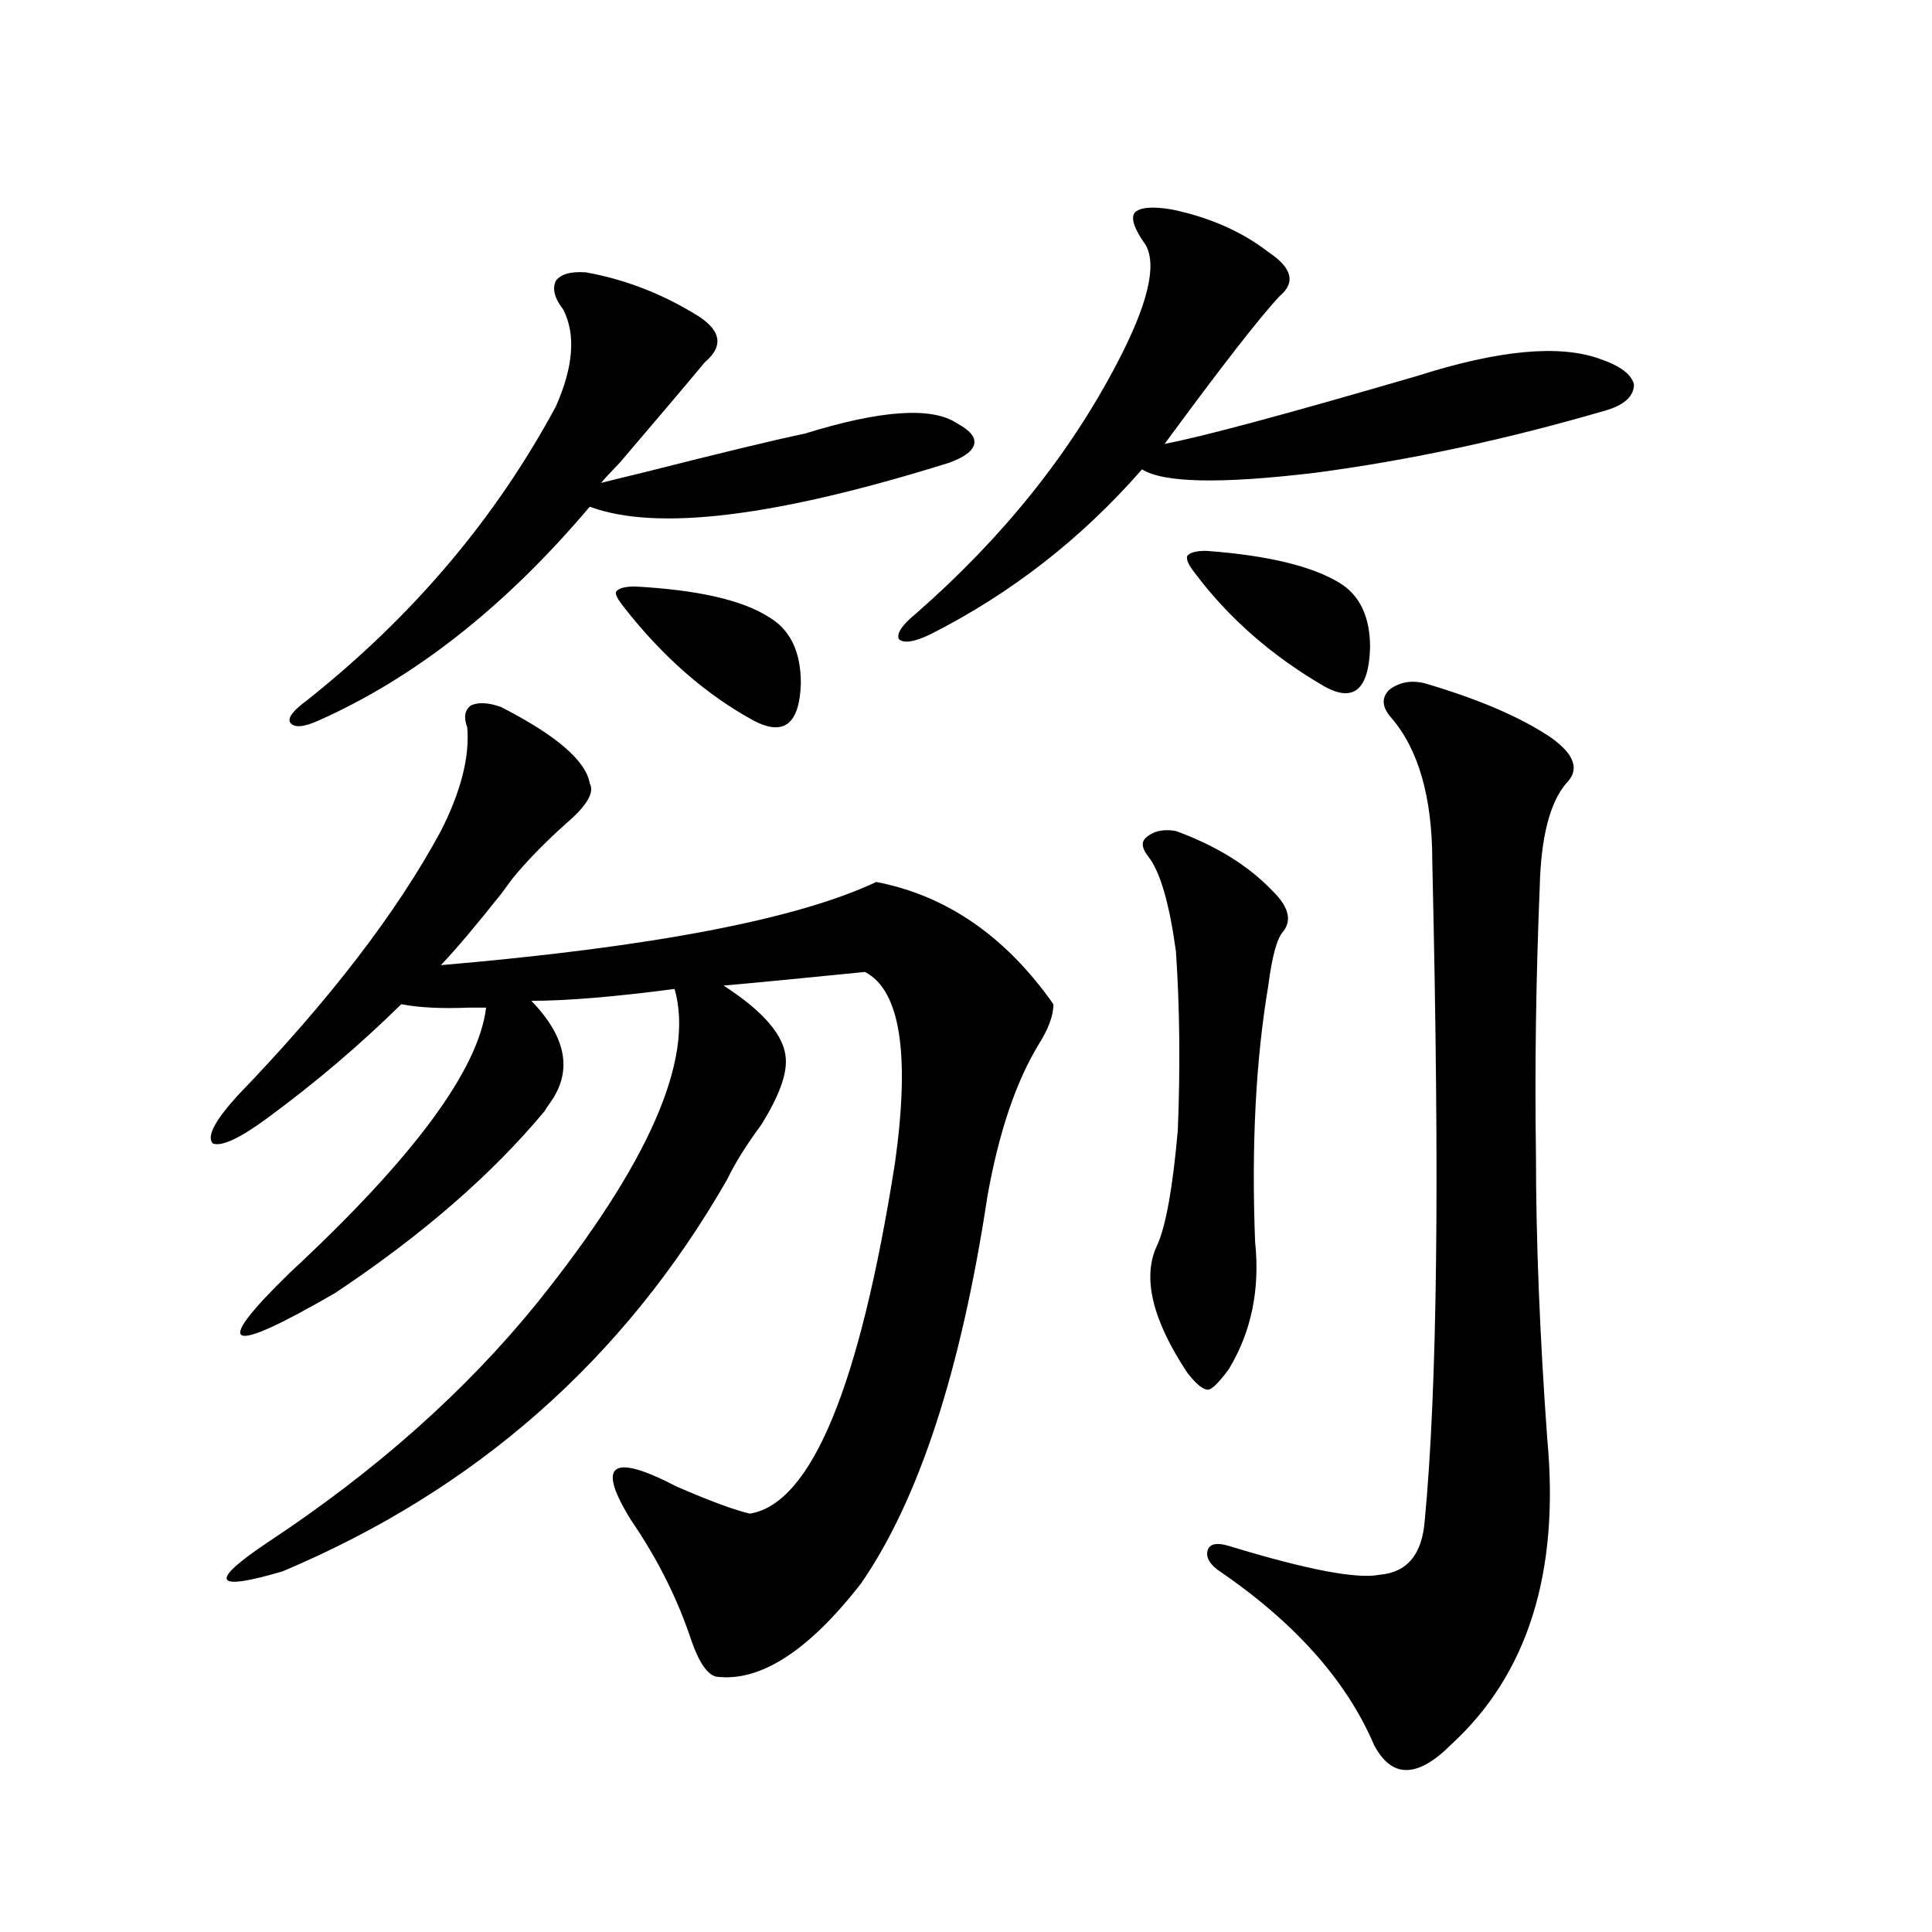 <?xml version="1.0" encoding="utf-8"?>
<!-- Generator: Adobe Illustrator 16.0.0, SVG Export Plug-In . SVG Version: 6.00 Build 0)  -->
<!DOCTYPE svg PUBLIC "-//W3C//DTD SVG 1.1//EN" "http://www.w3.org/Graphics/SVG/1.1/DTD/svg11.dtd">
<svg version="1.1" id="图层_1" xmlns="http://www.w3.org/2000/svg" xmlns:xlink="http://www.w3.org/1999/xlink" x="0px" y="0px"
	 width="1000px" height="1000px" viewBox="0 0 1000 1000" enable-background="new 0 0 1000 1000" xml:space="preserve">
<path d="M259.408,365.973c28.612,14.653,43.901,27.837,45.853,39.551c2.592,4.696-1.631,11.728-12.683,21.094
	c-11.066,9.97-20.167,19.336-27.316,28.125c-1.311,1.758-3.262,4.395-5.854,7.91c-13.018,16.411-23.414,28.716-31.219,36.914
	c109.266-9.366,184.386-23.73,225.36-43.066c36.417,7.031,66.98,28.125,91.705,63.281c0,5.864-2.606,12.896-7.805,21.094
	c-11.707,19.336-20.487,45.415-26.341,78.223c-13.658,90.239-35.456,157.036-65.364,200.391
	c-27.316,35.156-52.361,51.265-75.12,48.34c-4.558-1.181-8.78-7.333-12.683-18.457c-7.164-21.685-17.561-42.476-31.219-62.402
	c-18.216-29.292-10.411-35.156,23.414-17.578c17.561,7.622,30.243,12.305,38.048,14.063c31.859-5.273,56.904-65.918,75.12-181.934
	c7.805-56.25,2.592-89.058-15.609-98.438c-35.121,3.516-59.511,5.864-73.169,7.031c20.808,13.485,31.539,26.079,32.194,37.793
	c0.641,8.212-3.582,19.638-12.683,34.277c-7.805,10.547-13.658,19.927-17.561,28.125c-53.337,93.164-130.088,160.84-230.238,203.027
	c-35.776,10.547-38.383,5.575-7.805-14.941c55.929-36.914,102.437-78.223,139.509-123.926
	c57.88-72.07,81.614-126.261,71.218-162.598c-31.219,4.106-55.943,6.152-74.145,6.152c18.201,18.759,21.463,36.337,9.756,52.734
	c-1.311,1.758-2.286,3.228-2.927,4.395c-27.316,32.821-63.413,64.16-108.29,94.043c-56.584,32.821-64.389,29.306-23.414-10.547
	c63.733-59.175,97.559-104.878,101.461-137.109c-1.951,0-4.878,0-8.78,0c-14.313,0.591-26.021,0-35.121-1.758
	c-21.463,21.094-44.557,40.731-69.267,58.887c-14.313,10.547-23.749,14.941-28.292,13.184c-3.262-3.516,0.976-11.714,12.683-24.609
	c47.469-49.219,82.59-94.922,105.363-137.109c10.396-20.503,14.954-38.37,13.658-53.613c-1.951-5.273-1.311-9.077,1.951-11.426
	C247.701,363.336,252.899,363.638,259.408,365.973z M303.31,140.973c19.512,3.516,38.048,10.547,55.608,21.094
	c14.299,8.212,16.25,16.699,5.854,25.488c-9.756,11.728-24.39,29.004-43.901,51.855c-4.558,4.696-7.805,8.212-9.756,10.547
	c4.543-1.168,11.707-2.926,21.463-5.273c41.615-10.547,69.587-17.276,83.9-20.215c39.664-12.305,66.005-14.063,79.022-5.273
	c6.494,3.516,9.421,7.031,8.78,10.547c-0.655,3.516-4.878,6.742-12.683,9.668c-89.754,28.125-151.871,35.747-186.337,22.852
	c-43.581,51.567-90.409,88.481-140.484,110.742c-7.805,3.516-12.683,3.817-14.634,0.879c-1.311-2.335,1.616-6.152,8.78-11.426
	c54.633-43.354,97.559-94.043,128.777-152.051c9.101-20.504,10.396-37.203,3.902-50.098c-4.558-5.851-5.854-10.836-3.902-14.941
	C290.292,141.852,295.505,140.396,303.31,140.973z M328.675,303.57c32.515,1.758,55.608,7.031,69.267,15.82
	c11.052,6.454,16.585,17.88,16.585,34.277c-0.655,21.094-8.78,27.548-24.39,19.336c-24.725-13.472-47.163-33.097-67.315-58.887
	c-3.262-4.093-4.558-6.729-3.902-7.91C320.215,304.449,323.462,303.57,328.675,303.57z M606.717,108.453
	c19.512,4.105,36.097,11.426,49.755,21.973c12.348,8.212,14.299,15.82,5.854,22.852c-10.411,11.137-30.243,36.625-59.511,76.465
	c18.856-3.516,62.438-15.23,130.729-35.156c42.271-13.473,73.81-16.397,94.632-8.789c10.396,3.516,16.25,7.91,17.561,13.184
	c0,5.863-4.558,10.258-13.658,13.184c-52.041,15.243-102.437,26.078-151.216,32.52c-48.779,5.863-78.702,5.273-89.754-1.758
	c-31.219,35.747-67.65,64.16-109.266,85.254c-8.46,4.106-13.993,4.985-16.585,2.637c-1.311-2.925,1.616-7.319,8.78-13.184
	c44.877-39.249,79.663-82.617,104.388-130.078c15.609-29.883,20.487-50.098,14.634-60.645c-5.854-8.199-7.805-13.761-5.854-16.699
	C589.797,107.285,596.306,106.695,606.717,108.453z M608.668,430.133c20.808,7.622,37.393,17.88,49.755,30.762
	c8.445,8.212,10.396,15.243,5.854,21.094c-3.262,3.516-5.854,12.896-7.805,28.125c-6.509,38.672-8.78,82.919-6.829,132.715
	c2.592,24.609-1.951,46.582-13.658,65.918c-5.213,7.031-8.78,10.547-10.731,10.547c-2.606,0-6.188-2.925-10.731-8.789
	c-18.216-27.534-23.414-49.507-15.609-65.918c4.543-9.956,8.125-29.883,10.731-59.766c1.296-32.808,0.976-63.569-0.976-92.285
	c-3.262-24.019-7.805-40.128-13.658-48.34c-3.902-4.683-4.558-8.198-1.951-10.547C596.961,430.133,602.159,428.966,608.668,430.133z
	 M624.277,285.113c31.859,2.349,54.953,7.91,69.267,16.699c10.396,6.454,15.609,17.578,15.609,33.398
	c-0.655,21.685-8.46,28.427-23.414,20.215c-27.316-15.82-49.755-35.444-67.315-58.887c-3.262-4.093-4.558-7.031-3.902-8.789
	C615.817,285.992,619.064,285.113,624.277,285.113z M737.445,353.668c27.957,8.212,49.755,17.578,65.364,28.125
	c12.348,8.789,14.954,16.699,7.805,23.73c-8.46,9.97-13.018,27.837-13.658,53.613c-1.951,48.052-2.606,94.043-1.951,137.988
	c0,44.536,1.951,93.755,5.854,147.656c6.494,69.146-10.091,121.866-49.755,158.203c-17.561,17.578-30.898,17.578-39.999,0
	c-14.313-33.398-41.31-63.583-80.974-90.527c-4.558-3.516-6.188-7.031-4.878-10.547c1.296-2.925,4.878-3.516,10.731-1.758
	c40.319,12.305,66.34,17.29,78.047,14.941c14.299-1.167,22.104-10.547,23.414-28.125c3.247-33.976,5.198-78.8,5.854-134.473
	c0.641-53.312,0-122.168-1.951-206.543c0-33.398-7.164-58.296-21.463-74.707c-4.558-5.273-4.878-9.956-0.976-14.063
	C724.107,353.091,730.281,351.91,737.445,353.668z"/>
</svg>
